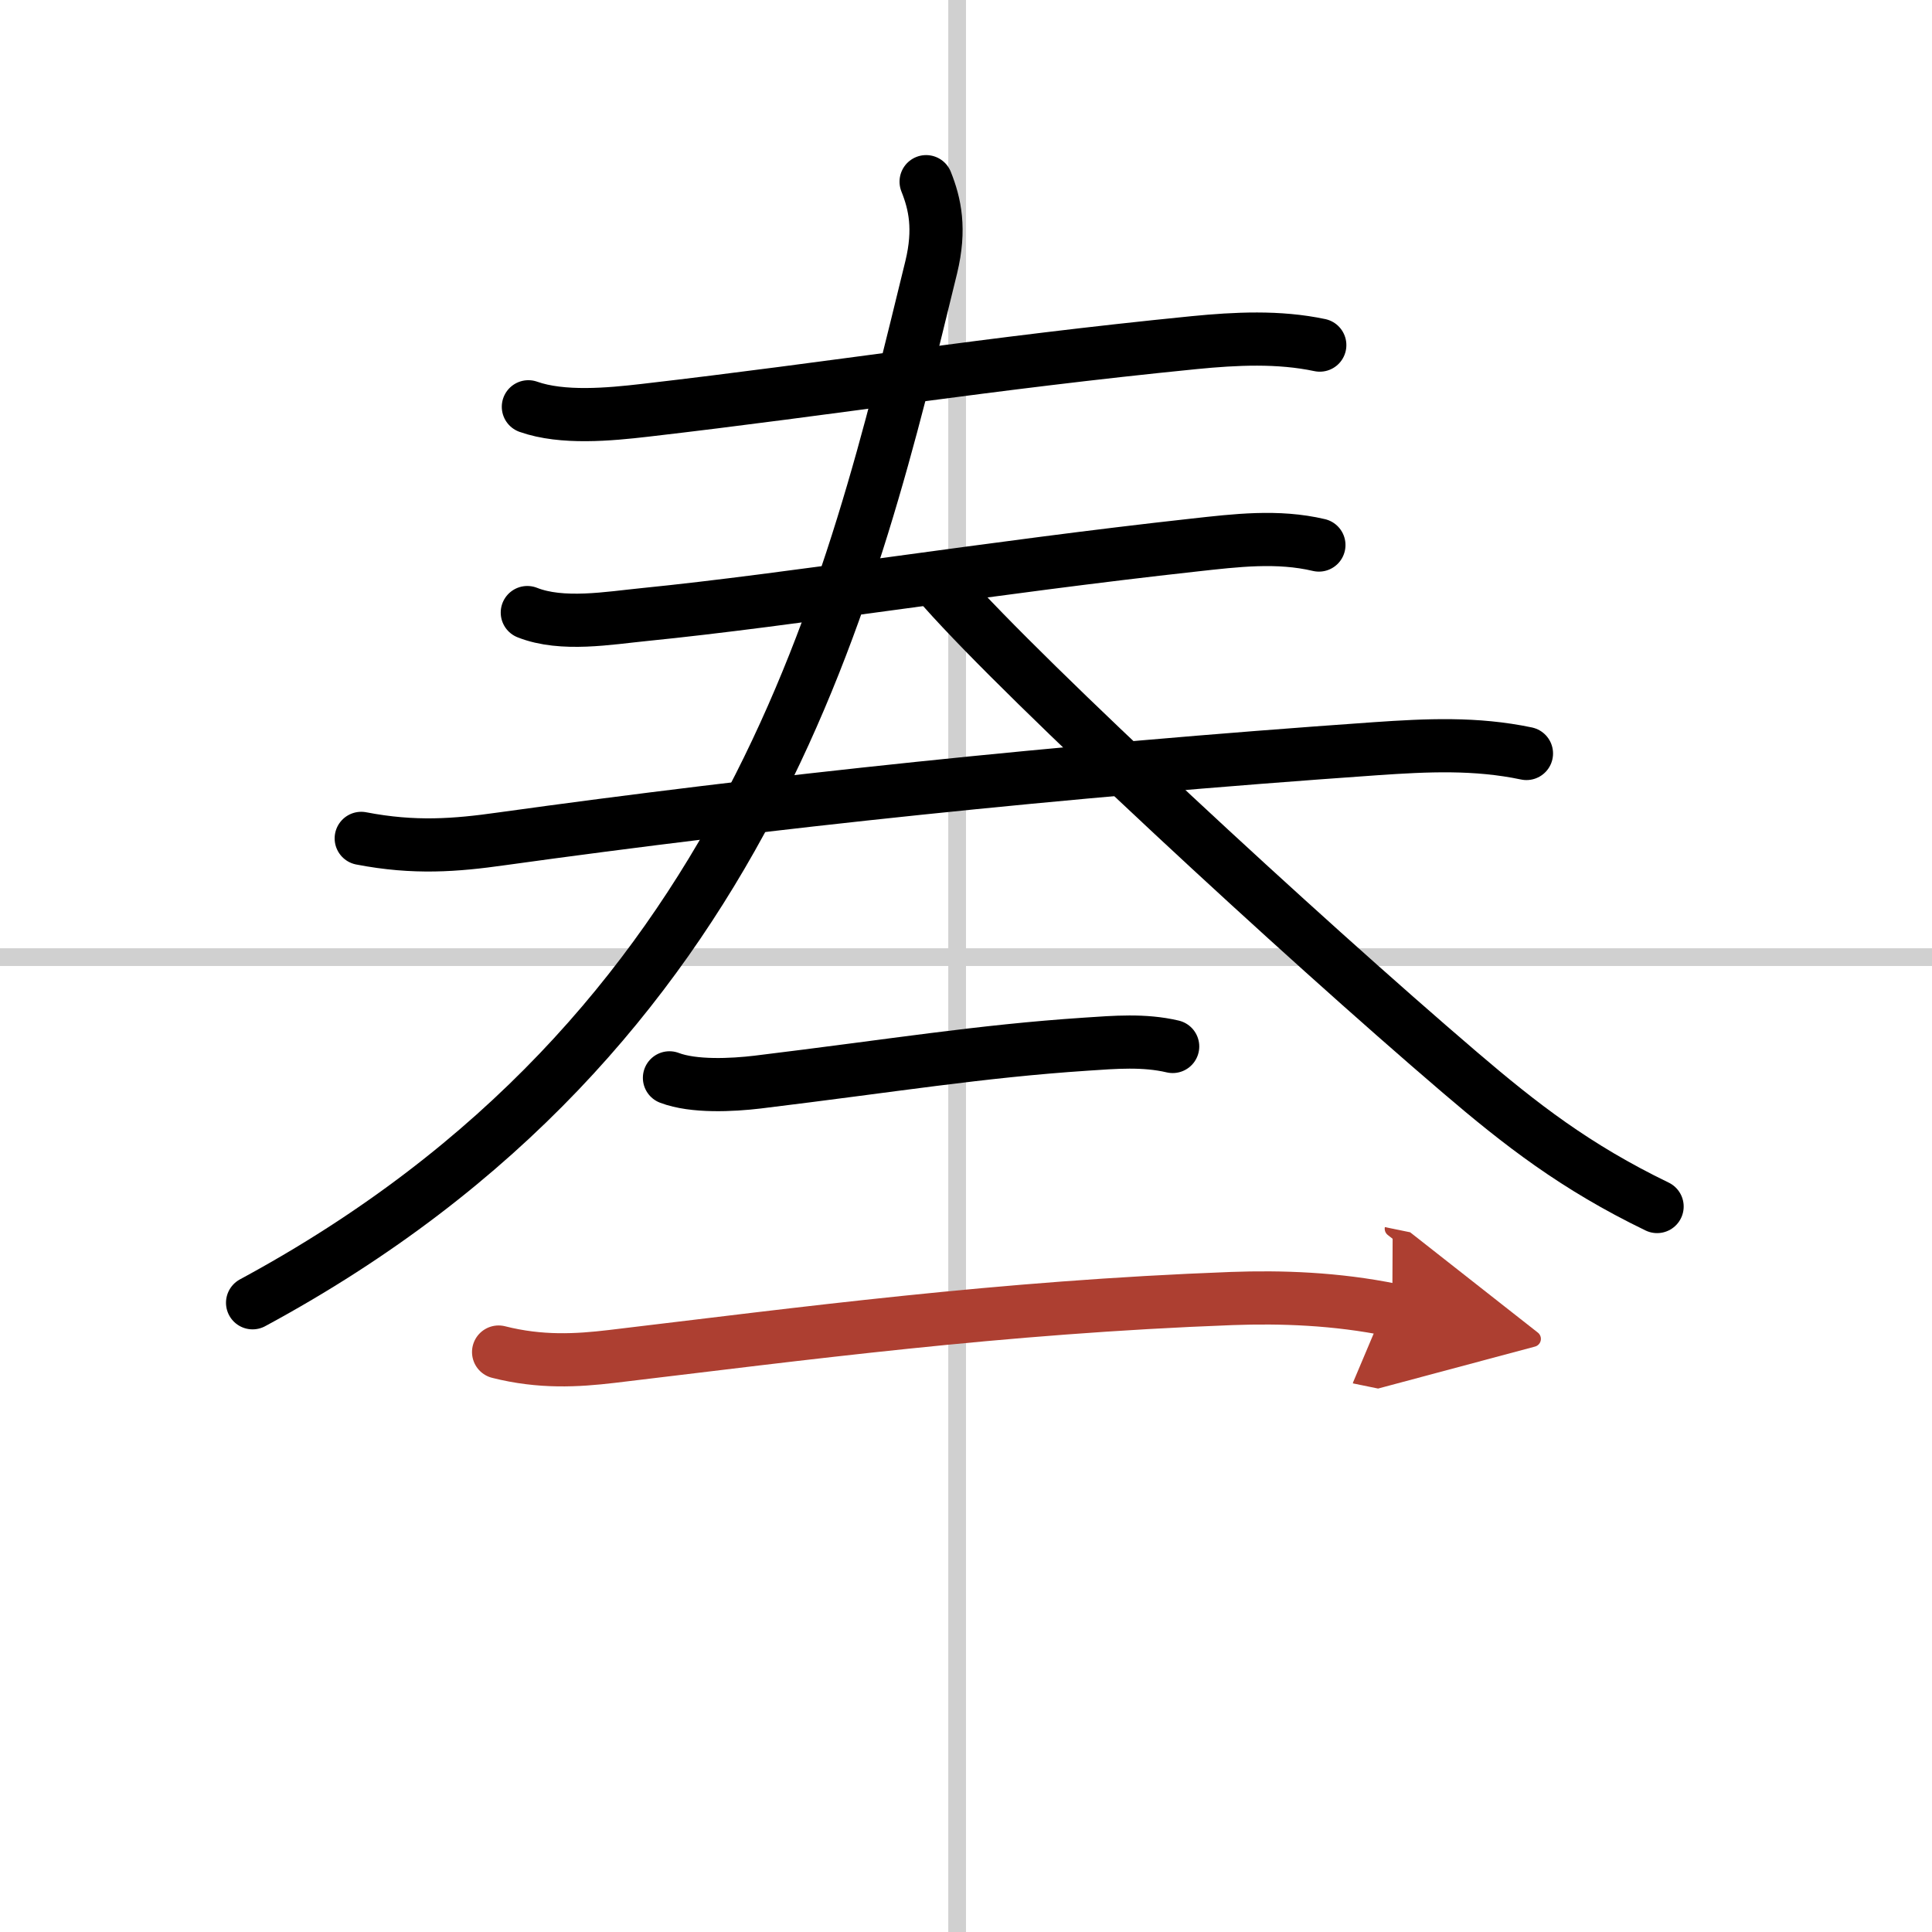 <svg width="400" height="400" viewBox="0 0 109 109" xmlns="http://www.w3.org/2000/svg"><defs><marker id="a" markerWidth="4" orient="auto" refX="1" refY="5" viewBox="0 0 10 10"><polyline points="0 0 10 5 0 10 1 5" fill="#ad3f31" stroke="#ad3f31"/></marker></defs><g fill="none" stroke="#000" stroke-linecap="round" stroke-linejoin="round" stroke-width="3"><rect width="100%" height="100%" fill="#fff" stroke="#fff"/><line x1="54" x2="54" y2="109" stroke="#d0d0d0" stroke-width="1"/><line x2="109" y1="54" y2="54" stroke="#d0d0d0" stroke-width="1"/><path d="m29.81 22.95c1.92 0.68 4.58 0.43 6.57 0.2 10.8-1.25 19.25-2.65 31-3.82 2.34-0.23 4.76-0.35 7.08 0.14"/><path d="M29.75,34.56c1.97,0.78,4.6,0.31,6.62,0.11C44.58,33.85,56,32,67.38,30.75c2.35-0.26,4.7-0.55,7.03,0"/><path d="m20.38 47.3c3 0.58 5.34 0.39 7.89 0.03 14.98-2.08 31.35-3.83 49.35-5.09 2.91-0.2 5.64-0.33 8.5 0.27"/><path d="M52.25,10.25c0.5,1.25,0.81,2.67,0.29,4.82C48.12,33.12,42.5,58.25,14.25,73.5"/><path d="m53.25 33.25c4.76 5.36 20.03 19.49 29.12 27.26 3.43 2.93 6.51 5.33 11.12 7.56"/><path d="m37.77 60.81c1.36 0.52 3.54 0.41 4.97 0.24 7.72-0.94 12.51-1.74 18.52-2.14 1.64-0.11 3.28-0.25 4.9 0.13"/><path d="m28.13 76.28c2.37 0.6 4.42 0.48 6.37 0.25 10.75-1.28 21.88-2.78 35-3.27 2.76-0.1 5.88 0 9.05 0.65" marker-end="url(#a)" stroke="#ad3f31"/></g></svg>
